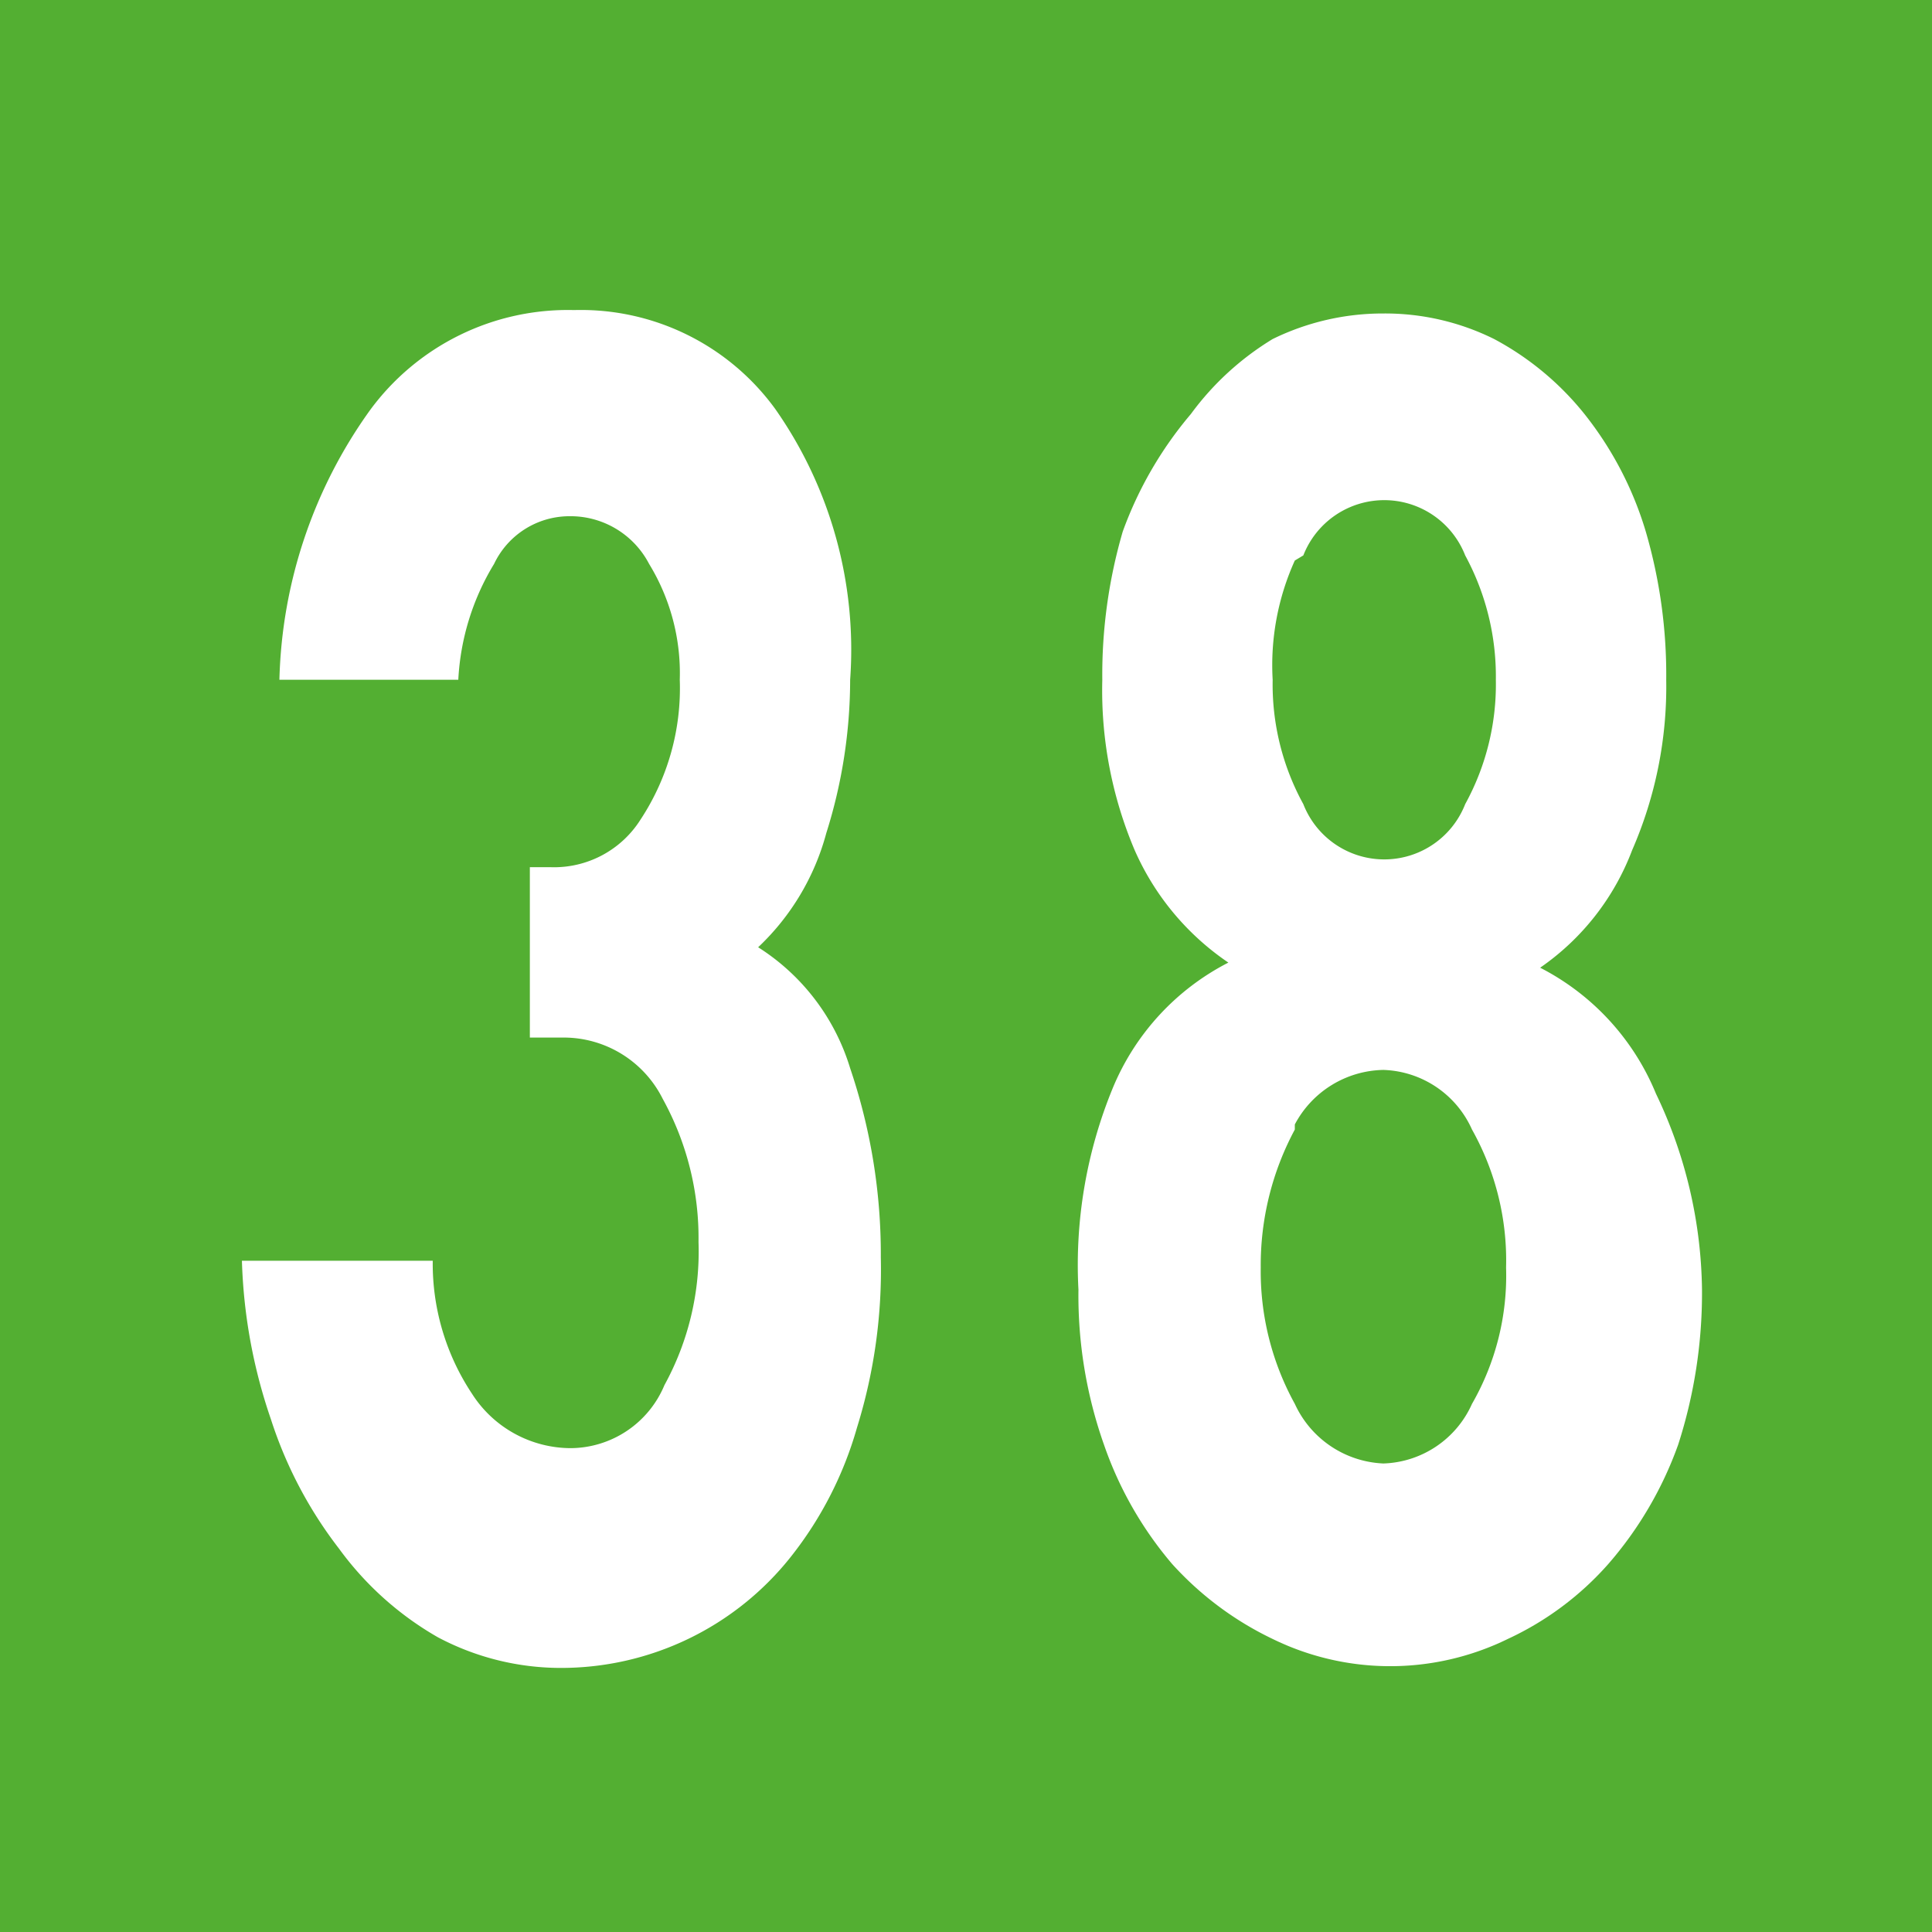 <svg id="Calque_1" data-name="Calque 1" xmlns="http://www.w3.org/2000/svg" viewBox="0 0 11.34 11.34"><defs><style>.cls-1{fill:#53af32;}.cls-2{fill:#fff;}</style></defs><rect class="cls-1" width="11.34" height="11.34"/><path class="cls-2" d="M1.65,4a2.83,2.83,0,0,1,.53-1.58,1.44,1.44,0,0,1,1.2-.59,1.41,1.41,0,0,1,1.18.58A2.46,2.46,0,0,1,5,4a3,3,0,0,1-.14.9,1.43,1.43,0,0,1-.4.67A1.28,1.28,0,0,1,5,6.28a3.4,3.4,0,0,1,.18,1.11,3.12,3.12,0,0,1-.14,1,2.18,2.18,0,0,1-.39.76,1.72,1.72,0,0,1-1.35.65,1.54,1.54,0,0,1-.72-.18A1.86,1.86,0,0,1,2,9.1a2.49,2.49,0,0,1-.4-.76,3.13,3.13,0,0,1-.17-.93H2.55a1.38,1.38,0,0,0,.23.78.69.69,0,0,0,.58.32.6.6,0,0,0,.55-.37,1.63,1.63,0,0,0,.2-.84,1.69,1.69,0,0,0-.21-.84.65.65,0,0,0-.58-.36l-.2,0v-1h.12a.6.6,0,0,0,.53-.28A1.4,1.4,0,0,0,4,4a1.23,1.23,0,0,0-.18-.68.52.52,0,0,0-.47-.28.49.49,0,0,0-.44.28A1.45,1.45,0,0,0,2.7,4Z" transform="translate(-0.01 -0.01)"/><path class="cls-2" d="M6.67,5a2.4,2.4,0,0,1-.19-1,3,3,0,0,1,.12-.87A2.25,2.25,0,0,1,7,2.44,1.67,1.67,0,0,1,7.48,2a1.47,1.47,0,0,1,.65-.15A1.44,1.44,0,0,1,8.78,2a1.71,1.71,0,0,1,.53.44,2.05,2.05,0,0,1,.36.69A3,3,0,0,1,9.79,4a2.4,2.4,0,0,1-.2,1,1.47,1.47,0,0,1-.54.69,1.45,1.45,0,0,1,.68.74A2.73,2.73,0,0,1,10,7.58a2.9,2.9,0,0,1-.14.91,2.19,2.19,0,0,1-.41.7,1.79,1.79,0,0,1-.59.44,1.57,1.57,0,0,1-1.38,0,1.9,1.9,0,0,1-.59-.44,2.17,2.17,0,0,1-.4-.7,2.63,2.63,0,0,1-.15-.91A2.73,2.73,0,0,1,6.54,6.4a1.45,1.45,0,0,1,.68-.74A1.55,1.55,0,0,1,6.67,5Zm.94,1.64a1.68,1.68,0,0,0-.2.81,1.61,1.61,0,0,0,.2.8.6.6,0,0,0,.52.35.59.59,0,0,0,.52-.35,1.51,1.51,0,0,0,.2-.8,1.57,1.57,0,0,0-.2-.81.59.59,0,0,0-.52-.35A.6.6,0,0,0,7.61,6.61Zm0-3.34A1.49,1.49,0,0,0,7.48,4a1.46,1.46,0,0,0,.18.73.51.51,0,0,0,.95,0A1.46,1.46,0,0,0,8.79,4a1.49,1.49,0,0,0-.18-.73.51.51,0,0,0-.95,0Z" transform="translate(-0.01 -0.01)"/></svg>